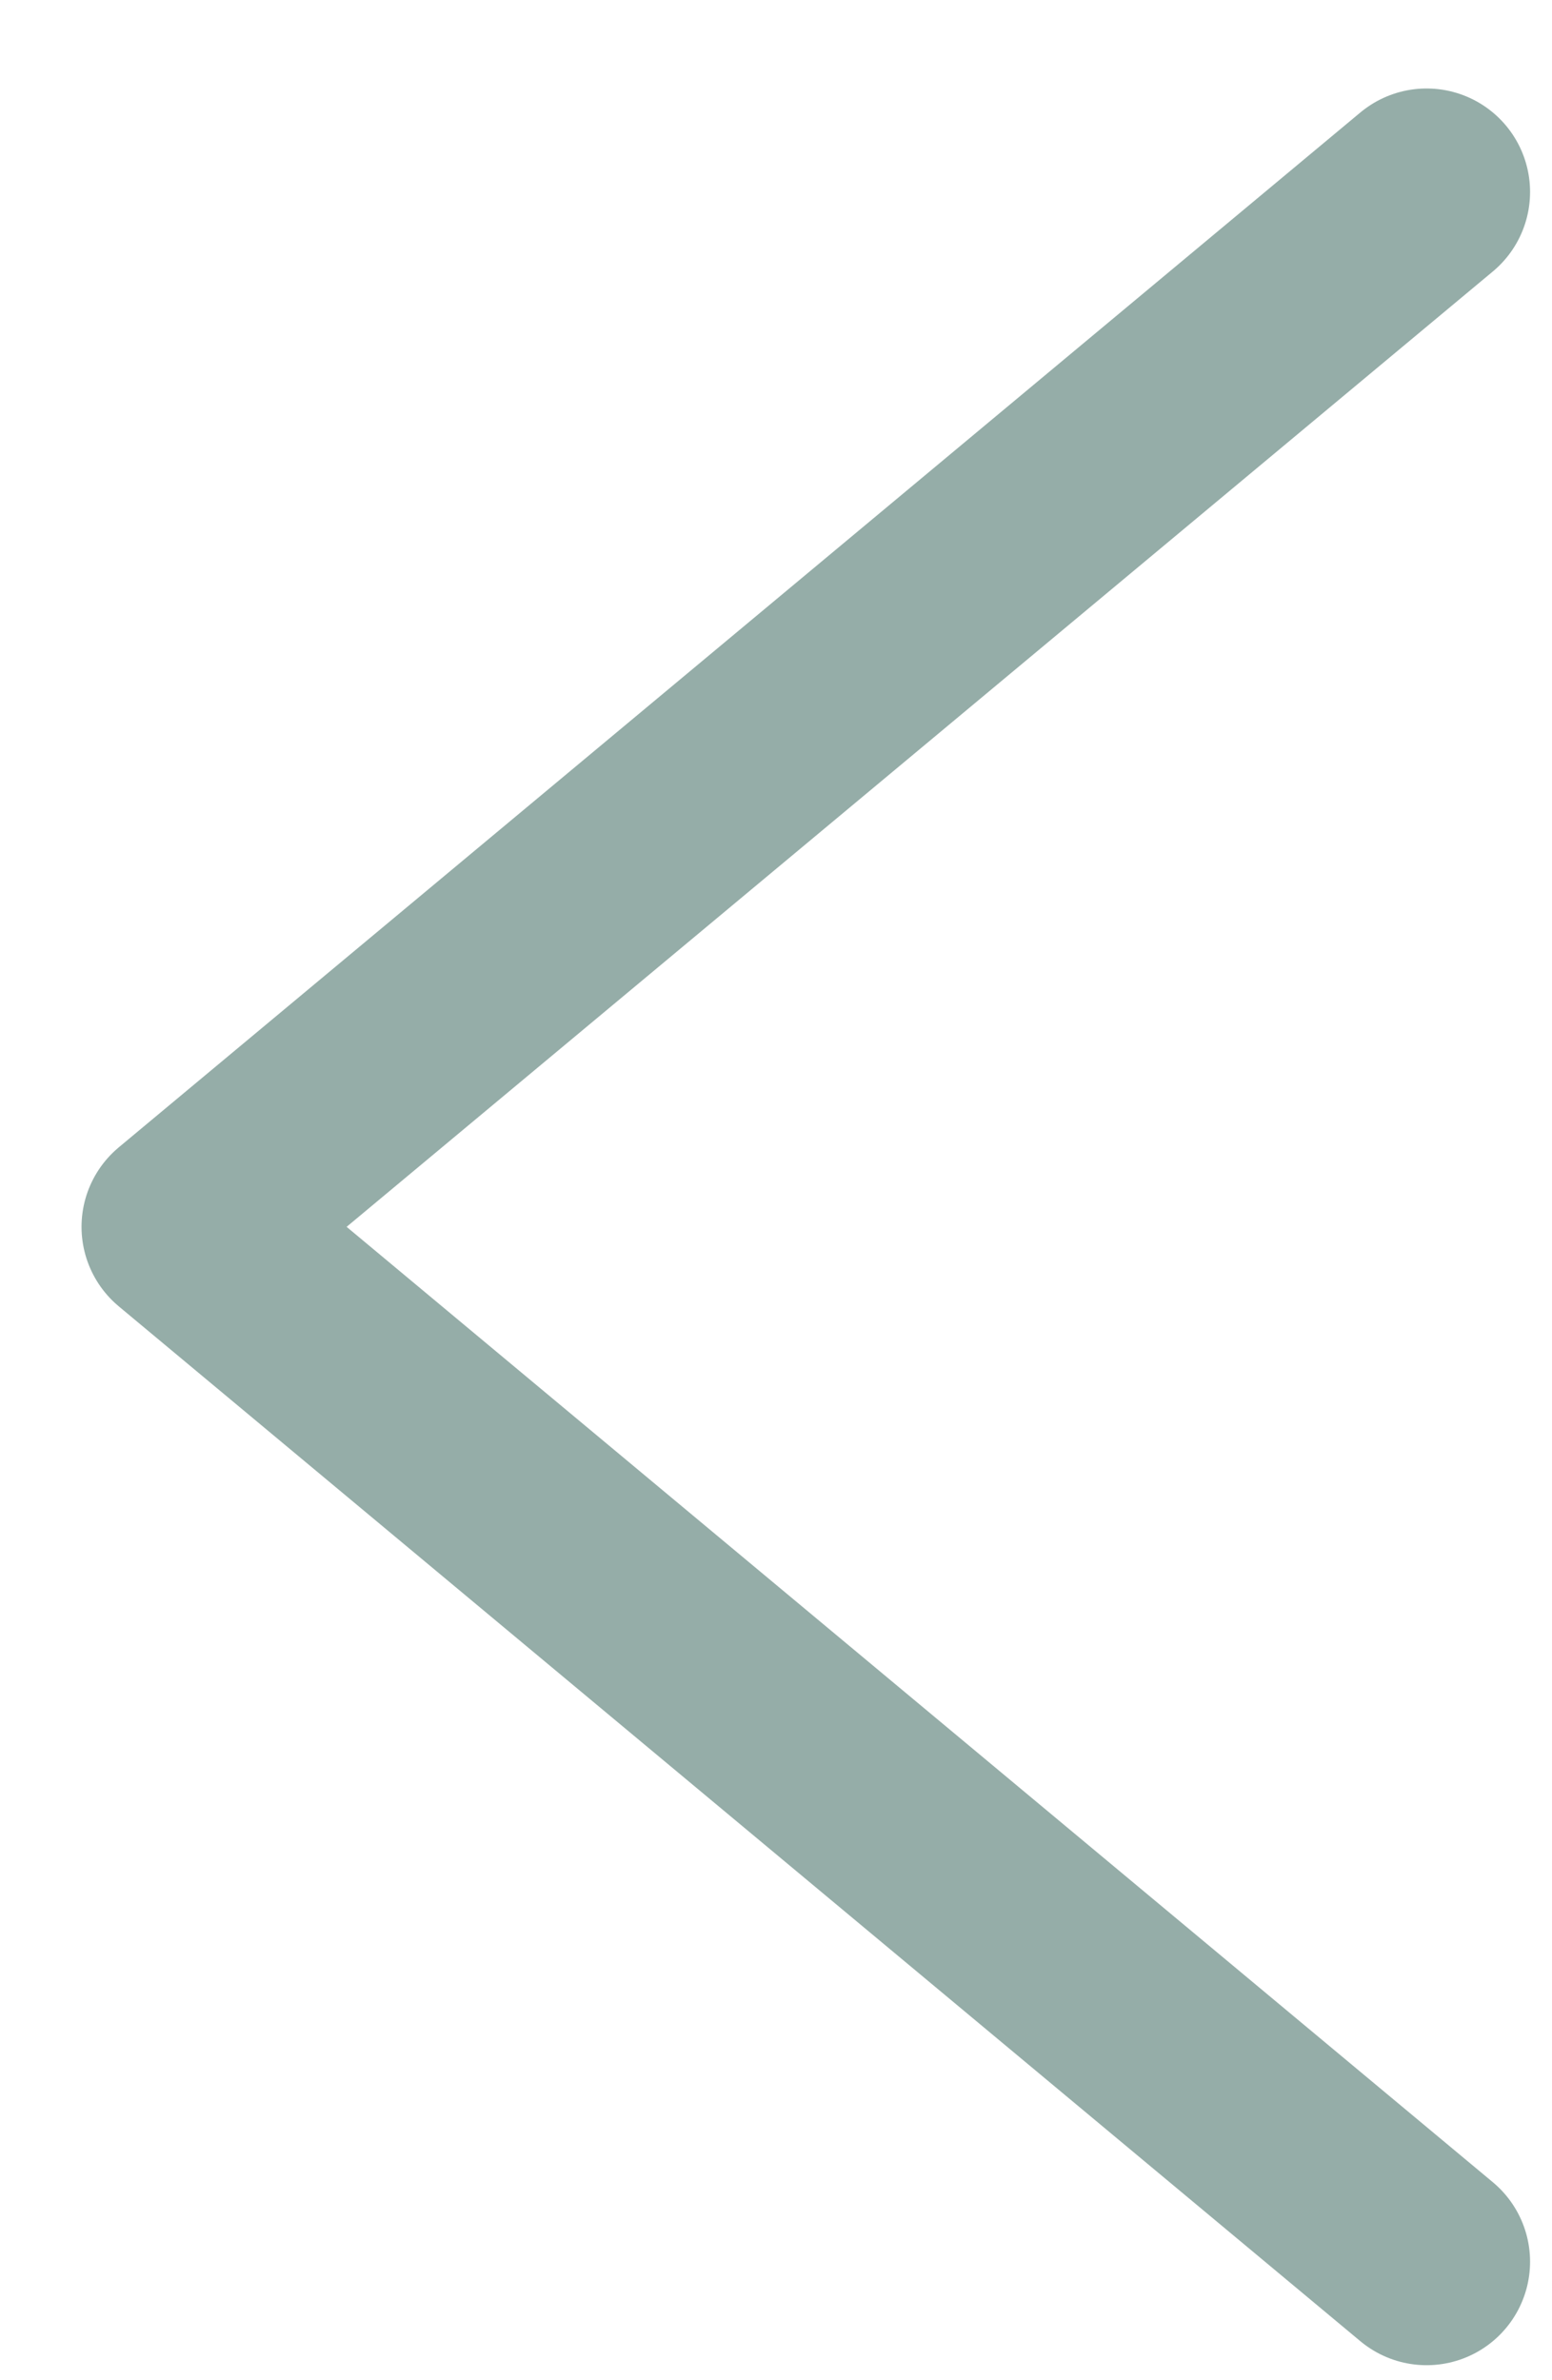 <svg width="15" height="23" viewBox="0 0 15 23" fill="none" xmlns="http://www.w3.org/2000/svg">
<path d="M13.788 21.855L1.788 11.855L13.788 1.855" stroke="#95ADA8" stroke-width="2" stroke-linecap="round" stroke-linejoin="round"/>
</svg>
